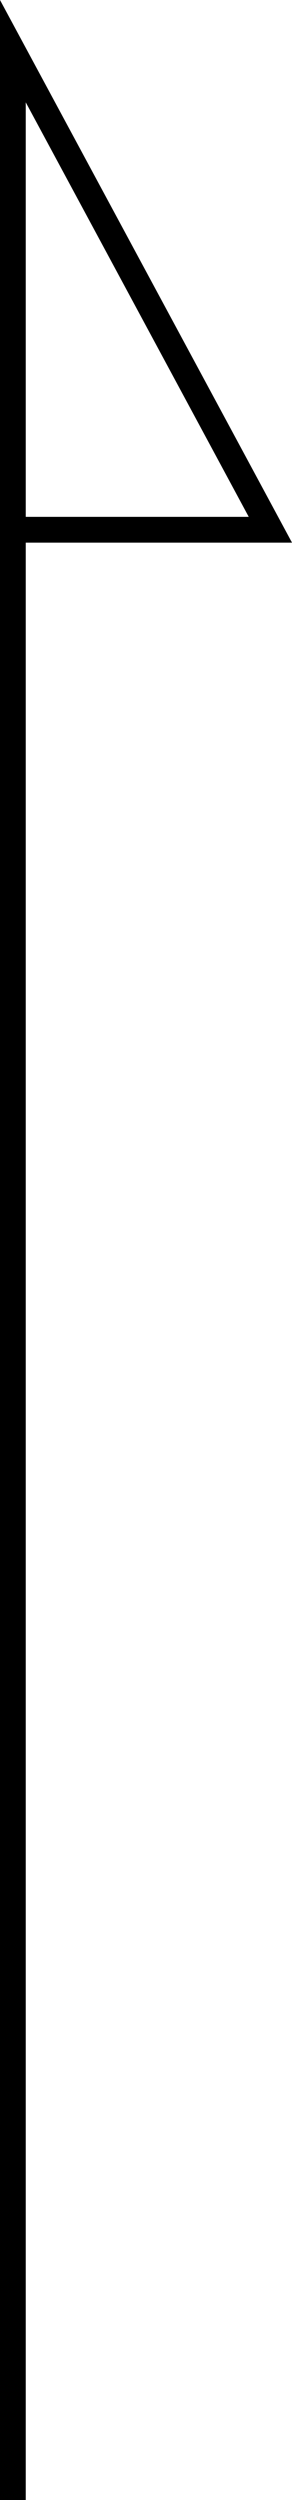 <?xml version="1.0" encoding="UTF-8"?>
<svg id="_レイヤー_2" data-name="レイヤー 2" xmlns="http://www.w3.org/2000/svg" width="11.34" height="96.98" viewBox="0 0 11.34 96.98">
  <g id="_デザイン" data-name="デザイン">
    <path d="M1,96.98H0V0l11.34,21.05H1v75.93ZM1,20.05h8.66L1,3.97v16.09Z"/>
  </g>
</svg>